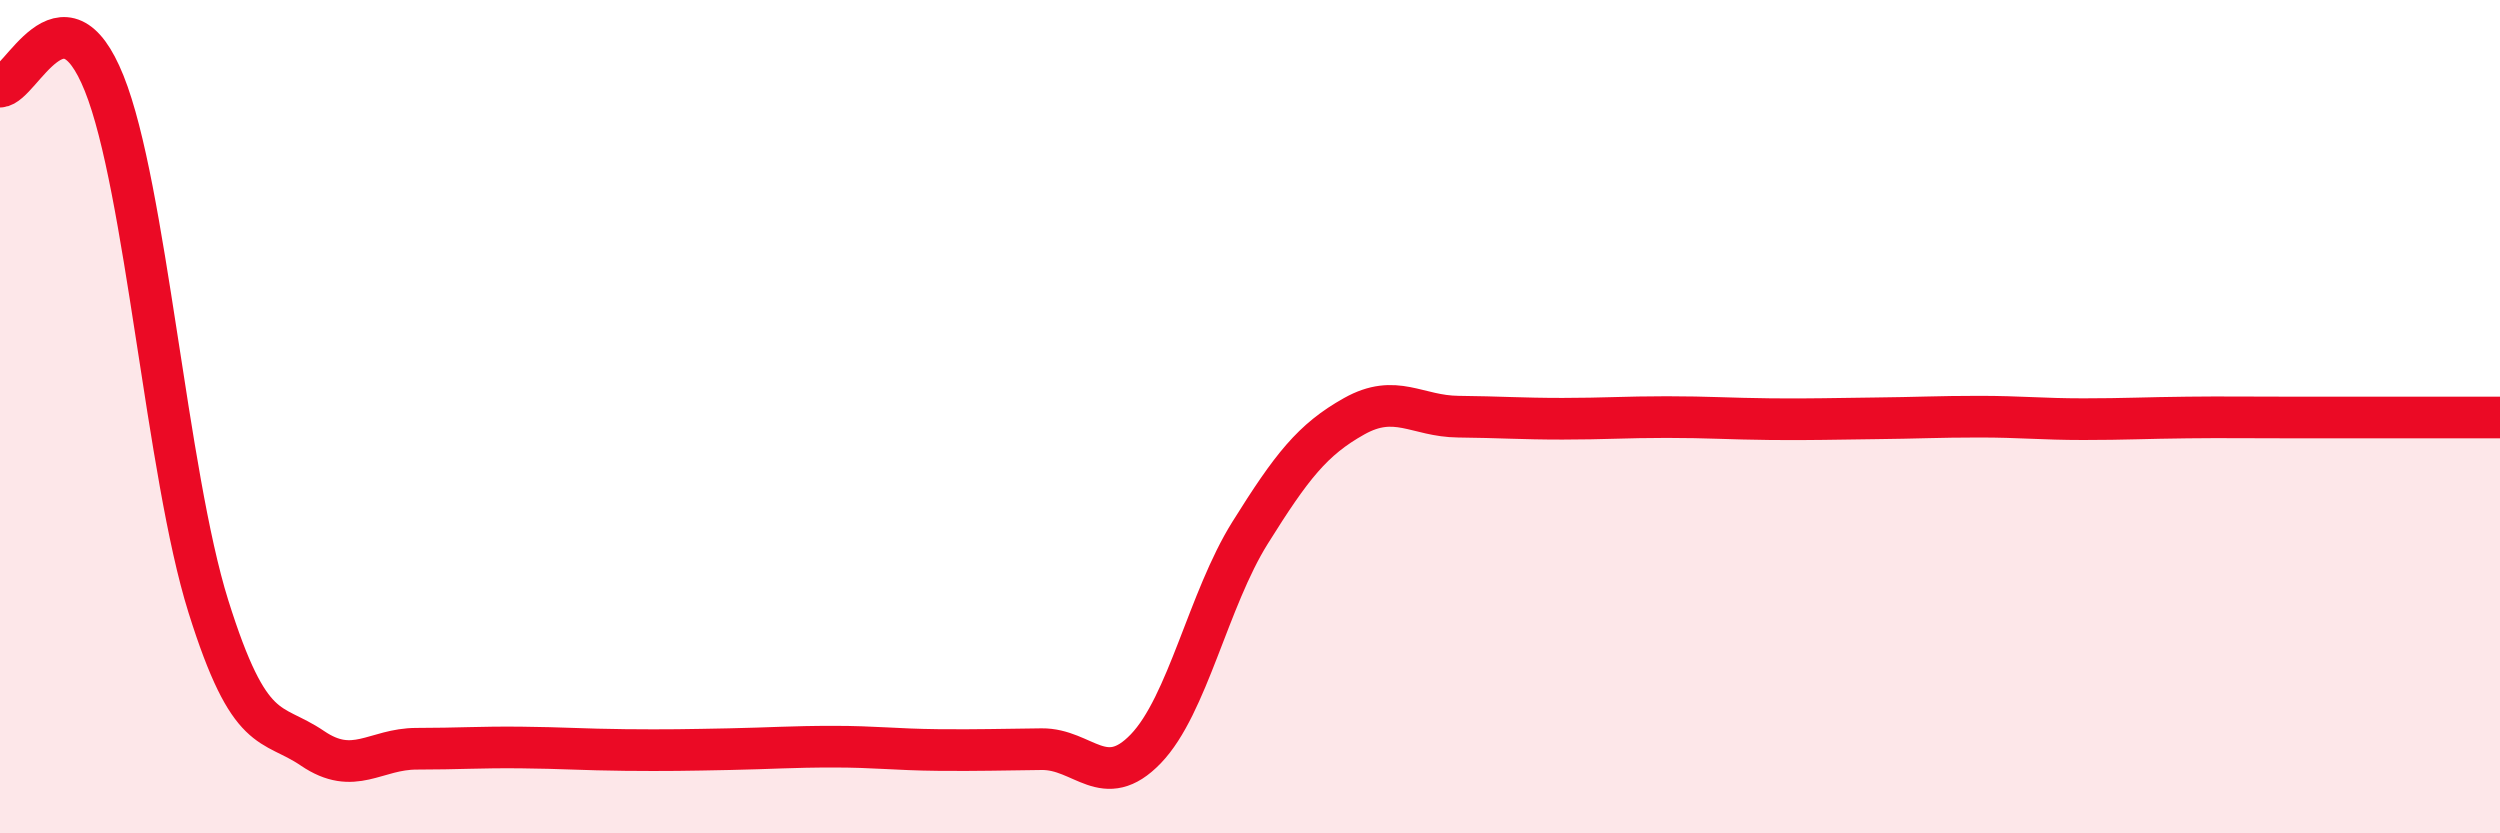 
    <svg width="60" height="20" viewBox="0 0 60 20" xmlns="http://www.w3.org/2000/svg">
      <path
        d="M 0,2.08 C 0.5,2.06 1.5,-0.49 2.5,2 C 3.5,4.49 4,11.36 5,14.55 C 6,17.74 6.5,17.28 7.5,17.96 C 8.5,18.64 9,17.97 10,17.97 C 11,17.97 11.5,17.93 12.5,17.94 C 13.5,17.95 14,17.99 15,18 C 16,18.01 16.5,18 17.5,17.98 C 18.5,17.96 19,17.92 20,17.92 C 21,17.92 21.5,17.99 22.5,18 C 23.5,18.01 24,17.99 25,17.98 C 26,17.97 26.5,19.01 27.5,17.97 C 28.5,16.93 29,14.39 30,12.79 C 31,11.19 31.5,10.55 32.5,9.99 C 33.5,9.43 34,9.99 35,10 C 36,10.01 36.5,10.05 37.5,10.05 C 38.5,10.05 39,10.01 40,10.01 C 41,10.01 41.5,10.05 42.5,10.06 C 43.5,10.07 44,10.05 45,10.04 C 46,10.03 46.5,10 47.5,10 C 48.5,10 49,10.06 50,10.06 C 51,10.06 51.5,10.03 52.5,10.02 C 53.5,10.01 53.5,10.02 55,10.02 C 56.5,10.02 59,10.02 60,10.02L60 20L0 20Z"
        fill="#EB0A25"
        opacity="0.1"
        stroke-linecap="round"
        stroke-linejoin="round"
      />
      <path
        d="M 0,2.08 C 0.5,2.06 1.5,-0.49 2.5,2 C 3.5,4.49 4,11.36 5,14.55 C 6,17.74 6.5,17.28 7.5,17.96 C 8.5,18.64 9,17.97 10,17.97 C 11,17.97 11.5,17.93 12.5,17.94 C 13.5,17.95 14,17.99 15,18 C 16,18.01 16.5,18 17.5,17.98 C 18.5,17.96 19,17.92 20,17.92 C 21,17.92 21.5,17.99 22.5,18 C 23.5,18.01 24,17.99 25,17.98 C 26,17.97 26.5,19.01 27.5,17.97 C 28.5,16.93 29,14.39 30,12.79 C 31,11.19 31.5,10.55 32.5,9.99 C 33.5,9.43 34,9.99 35,10 C 36,10.01 36.5,10.05 37.5,10.05 C 38.5,10.05 39,10.01 40,10.01 C 41,10.01 41.5,10.05 42.5,10.06 C 43.5,10.07 44,10.05 45,10.04 C 46,10.03 46.5,10 47.5,10 C 48.5,10 49,10.06 50,10.06 C 51,10.06 51.5,10.03 52.5,10.02 C 53.5,10.01 53.5,10.02 55,10.02 C 56.5,10.02 59,10.02 60,10.02"
        stroke="#EB0A25"
        stroke-width="1"
        fill="none"
        stroke-linecap="round"
        stroke-linejoin="round"
      />
    </svg>
  